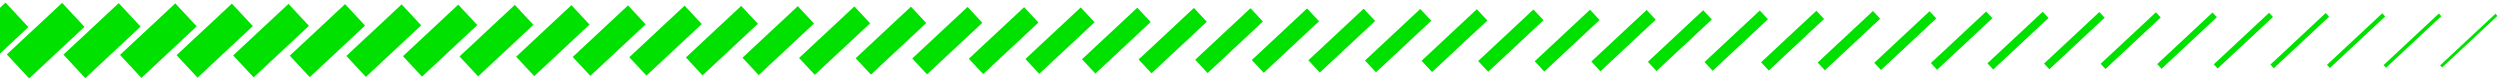 <?xml version="1.0" encoding="UTF-8"?> <svg xmlns="http://www.w3.org/2000/svg" width="860" height="28" viewBox="0 0 860 28" fill="none"> <path d="M-13.19 22.84L5.83 5.11" stroke="#00E100" stroke-width="11.52" stroke-miterlimit="10"></path> <path d="M6.19 22.84L25.21 5.11" stroke="#00E100" stroke-width="11.28" stroke-miterlimit="10"></path> <path d="M25.58 22.84L44.6 5.11" stroke="#00E100" stroke-width="11.04" stroke-miterlimit="10"></path> <path d="M44.96 22.84L63.98 5.11" stroke="#00E100" stroke-width="10.8" stroke-miterlimit="10"></path> <path d="M64.35 22.84L83.37 5.11" stroke="#00E100" stroke-width="10.57" stroke-miterlimit="10"></path> <path d="M83.73 22.84L102.75 5.11" stroke="#00E100" stroke-width="10.33" stroke-miterlimit="10"></path> <path d="M103.12 22.84L122.14 5.11" stroke="#00E100" stroke-width="10.09" stroke-miterlimit="10"></path> <path d="M122.5 22.84L141.52 5.11" stroke="#00E100" stroke-width="9.85" stroke-miterlimit="10"></path> <path d="M141.89 22.84L160.91 5.11" stroke="#00E100" stroke-width="9.61" stroke-miterlimit="10"></path> <path d="M161.27 22.84L180.29 5.11" stroke="#00E100" stroke-width="9.37" stroke-miterlimit="10"></path> <path d="M180.66 22.84L199.68 5.11" stroke="#00E100" stroke-width="9.13" stroke-miterlimit="10"></path> <path d="M200.04 22.84L219.07 5.11" stroke="#00E100" stroke-width="8.89" stroke-miterlimit="10"></path> <path d="M219.43 22.84L238.45 5.11" stroke="#00E100" stroke-width="8.65" stroke-miterlimit="10"></path> <path d="M238.81 22.84L257.84 5.11" stroke="#00E100" stroke-width="8.41" stroke-miterlimit="10"></path> <path d="M258.2 22.84L277.22 5.11" stroke="#00E100" stroke-width="8.17" stroke-miterlimit="10"></path> <path d="M277.58 22.84L296.61 5.11" stroke="#00E100" stroke-width="7.93" stroke-miterlimit="10"></path> <path d="M296.97 22.84L315.99 5.11" stroke="#00E100" stroke-width="7.7" stroke-miterlimit="10"></path> <path d="M316.35 22.84L335.38 5.11" stroke="#00E100" stroke-width="7.46" stroke-miterlimit="10"></path> <path d="M335.74 22.84L354.76 5.11" stroke="#00E100" stroke-width="7.22" stroke-miterlimit="10"></path> <path d="M355.12 22.84L374.15 5.11" stroke="#00E100" stroke-width="6.98" stroke-miterlimit="10"></path> <path d="M374.51 22.84L393.53 5.11" stroke="#00E100" stroke-width="6.74" stroke-miterlimit="10"></path> <path d="M393.9 22.84L412.92 5.11" stroke="#00E100" stroke-width="6.5" stroke-miterlimit="10"></path> <path d="M413.28 22.84L432.3 5.11" stroke="#00E100" stroke-width="6.26" stroke-miterlimit="10"></path> <path d="M432.67 22.84L451.69 5.11" stroke="#00E100" stroke-width="6.02" stroke-miterlimit="10"></path> <path d="M452.05 22.84L471.07 5.11" stroke="#00E100" stroke-width="5.78" stroke-miterlimit="10"></path> <path d="M471.44 22.84L490.46 5.11" stroke="#00E100" stroke-width="5.54" stroke-miterlimit="10"></path> <path d="M490.82 22.84L509.84 5.11" stroke="#00E100" stroke-width="5.3" stroke-miterlimit="10"></path> <path d="M510.21 22.84L529.23 5.11" stroke="#00E100" stroke-width="5.07" stroke-miterlimit="10"></path> <path d="M529.59 22.84L548.61 5.11" stroke="#00E100" stroke-width="4.83" stroke-miterlimit="10"></path> <path d="M548.98 22.84L568 5.11" stroke="#00E100" stroke-width="4.59" stroke-miterlimit="10"></path> <path d="M568.36 22.84L587.38 5.11" stroke="#00E100" stroke-width="4.35" stroke-miterlimit="10"></path> <path d="M587.75 22.84L606.77 5.11" stroke="#00E100" stroke-width="4.11" stroke-miterlimit="10"></path> <path d="M607.13 22.84L626.15 5.11" stroke="#00E100" stroke-width="3.87" stroke-miterlimit="10"></path> <path d="M626.52 22.84L645.54 5.11" stroke="#00E100" stroke-width="3.63" stroke-miterlimit="10"></path> <path d="M645.9 22.84L664.92 5.11" stroke="#00E100" stroke-width="3.39" stroke-miterlimit="10"></path> <path d="M665.29 22.84L684.31 5.11" stroke="#00E100" stroke-width="3.15" stroke-miterlimit="10"></path> <path d="M684.67 22.84L703.69 5.11" stroke="#00E100" stroke-width="2.91" stroke-miterlimit="10"></path> <path d="M704.06 22.84L723.08 5.11" stroke="#00E100" stroke-width="2.67" stroke-miterlimit="10"></path> <path d="M723.44 22.84L742.46 5.11" stroke="#00E100" stroke-width="2.43" stroke-miterlimit="10"></path> <path d="M742.83 22.84L761.85 5.11" stroke="#00E100" stroke-width="2.2" stroke-miterlimit="10"></path> <path d="M762.21 22.84L781.23 5.11" stroke="#00E100" stroke-width="1.96" stroke-miterlimit="10"></path> <path d="M781.6 22.84L800.62 5.11" stroke="#00E100" stroke-width="1.72" stroke-miterlimit="10"></path> <path d="M800.98 22.84L820 5.11" stroke="#00E100" stroke-width="1.48" stroke-miterlimit="10"></path> <path d="M820.37 22.84L839.39 5.11" stroke="#00E100" stroke-width="1.24" stroke-miterlimit="10"></path> <path d="M839.75 22.84L858.77 5.11" stroke="#00E100" stroke-miterlimit="10"></path> </svg> 